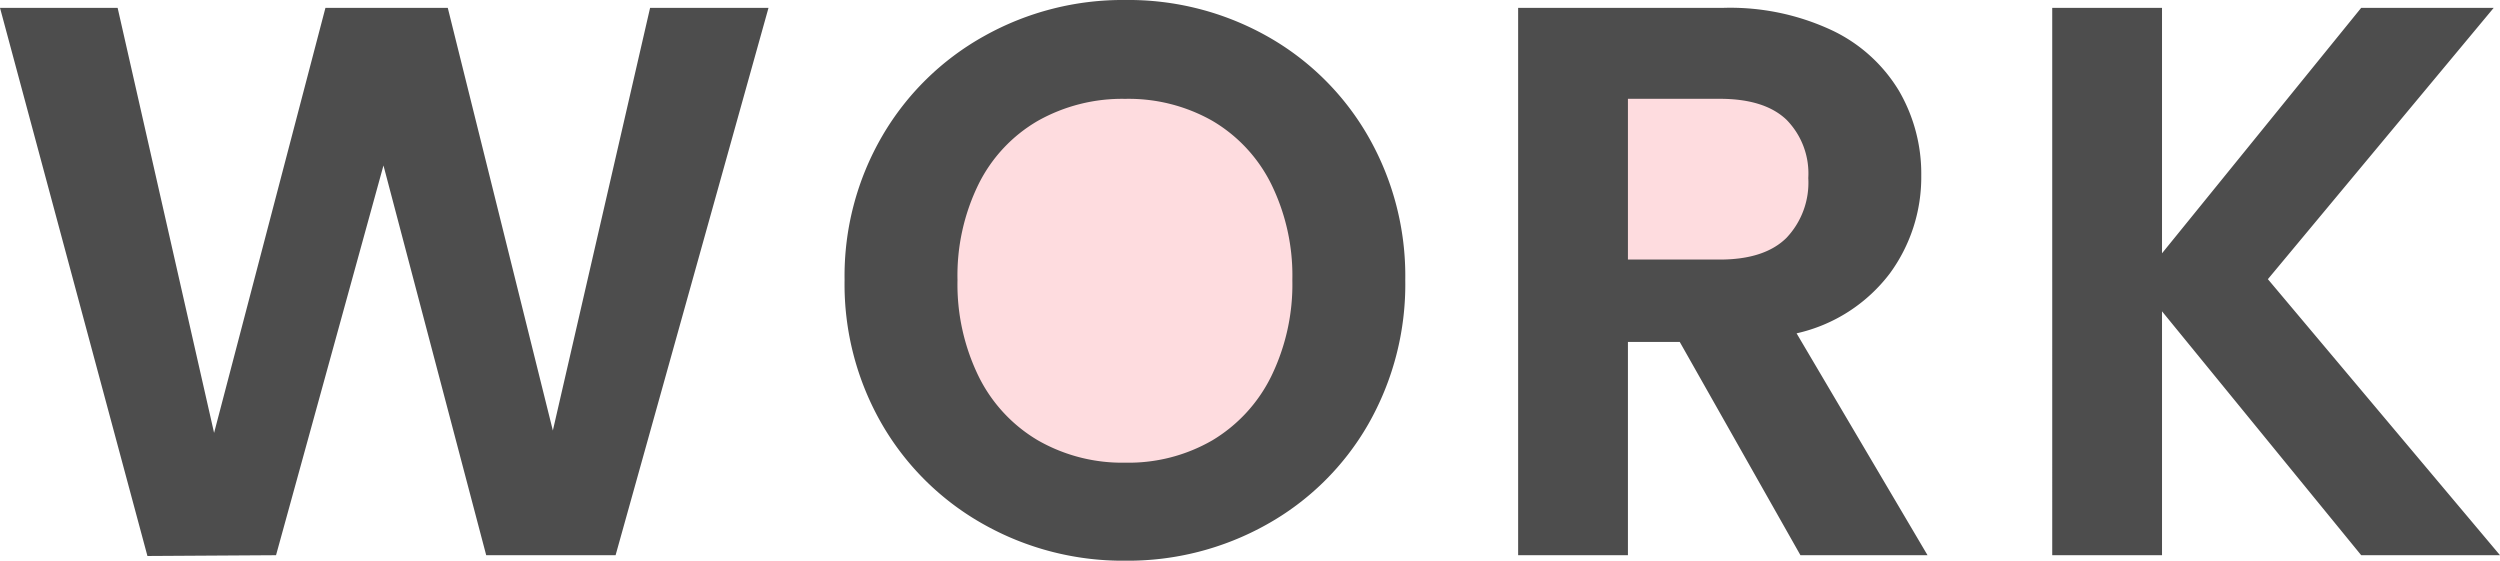 <svg xmlns="http://www.w3.org/2000/svg" width="223.16" height="50.05" viewBox="0 0 223.16 50.05">
  <g id="グループ_17146" data-name="グループ 17146" transform="translate(-571.385 -2579.44)">
    <ellipse id="楕円形_9" data-name="楕円形 9" cx="19" cy="18.5" rx="19" ry="18.5" transform="translate(653 2586)" fill="#fedcdf"/>
    <ellipse id="楕円形_10" data-name="楕円形 10" cx="13" cy="11" rx="13" ry="11" transform="translate(710 2584)" fill="#fedcdf"/>
    <path id="パス_20380" data-name="パス 20380" d="M-43.015-48.86-56.665,0h-11.55l-9.17-34.79L-86.975,0l-11.48.07-13.16-48.93h10.5l8.61,37.94,9.94-37.94h10.92l9.38,37.73,8.68-37.73ZM-11.165.49a25.315,25.315,0,0,1-12.6-3.22,24.04,24.04,0,0,1-9.1-8.925,24.967,24.967,0,0,1-3.36-12.915,24.833,24.833,0,0,1,3.36-12.845,24.04,24.04,0,0,1,9.1-8.925,25.315,25.315,0,0,1,12.6-3.22A25.258,25.258,0,0,1,1.47-46.34a23.857,23.857,0,0,1,9.03,8.925A25.035,25.035,0,0,1,13.825-24.57,25.171,25.171,0,0,1,10.5-11.655,23.785,23.785,0,0,1,1.435-2.73,25.315,25.315,0,0,1-11.165.49Zm0-8.75a14.929,14.929,0,0,0,7.77-1.995,13.676,13.676,0,0,0,5.25-5.7,18.72,18.72,0,0,0,1.89-8.61,18.5,18.5,0,0,0-1.89-8.575,13.49,13.49,0,0,0-5.25-5.635,15.137,15.137,0,0,0-7.77-1.96,15.327,15.327,0,0,0-7.805,1.96,13.422,13.422,0,0,0-5.285,5.635,18.5,18.5,0,0,0-1.89,8.575,18.72,18.72,0,0,0,1.89,8.61,13.6,13.6,0,0,0,5.285,5.7A15.116,15.116,0,0,0-11.165-8.26ZM49.1,0,38.325-19.04H33.7V0H23.9V-48.86h18.34a21.416,21.416,0,0,1,9.66,2,13.937,13.937,0,0,1,5.985,5.39,14.71,14.71,0,0,1,2,7.595,14.548,14.548,0,0,1-2.8,8.715,14.384,14.384,0,0,1-8.33,5.355L60.445,0ZM33.7-26.39h8.19q3.99,0,5.95-1.925a7.164,7.164,0,0,0,1.96-5.355,6.835,6.835,0,0,0-1.96-5.215q-1.96-1.855-5.95-1.855H33.7ZM99.155,0,81.375-21.77V0h-9.8V-48.86h9.8v21.91l17.78-21.91h11.83L90.825-24.64,111.545,0Z" transform="translate(683 2629)" fill="#4d4d4d"/>
  </g>
</svg>
